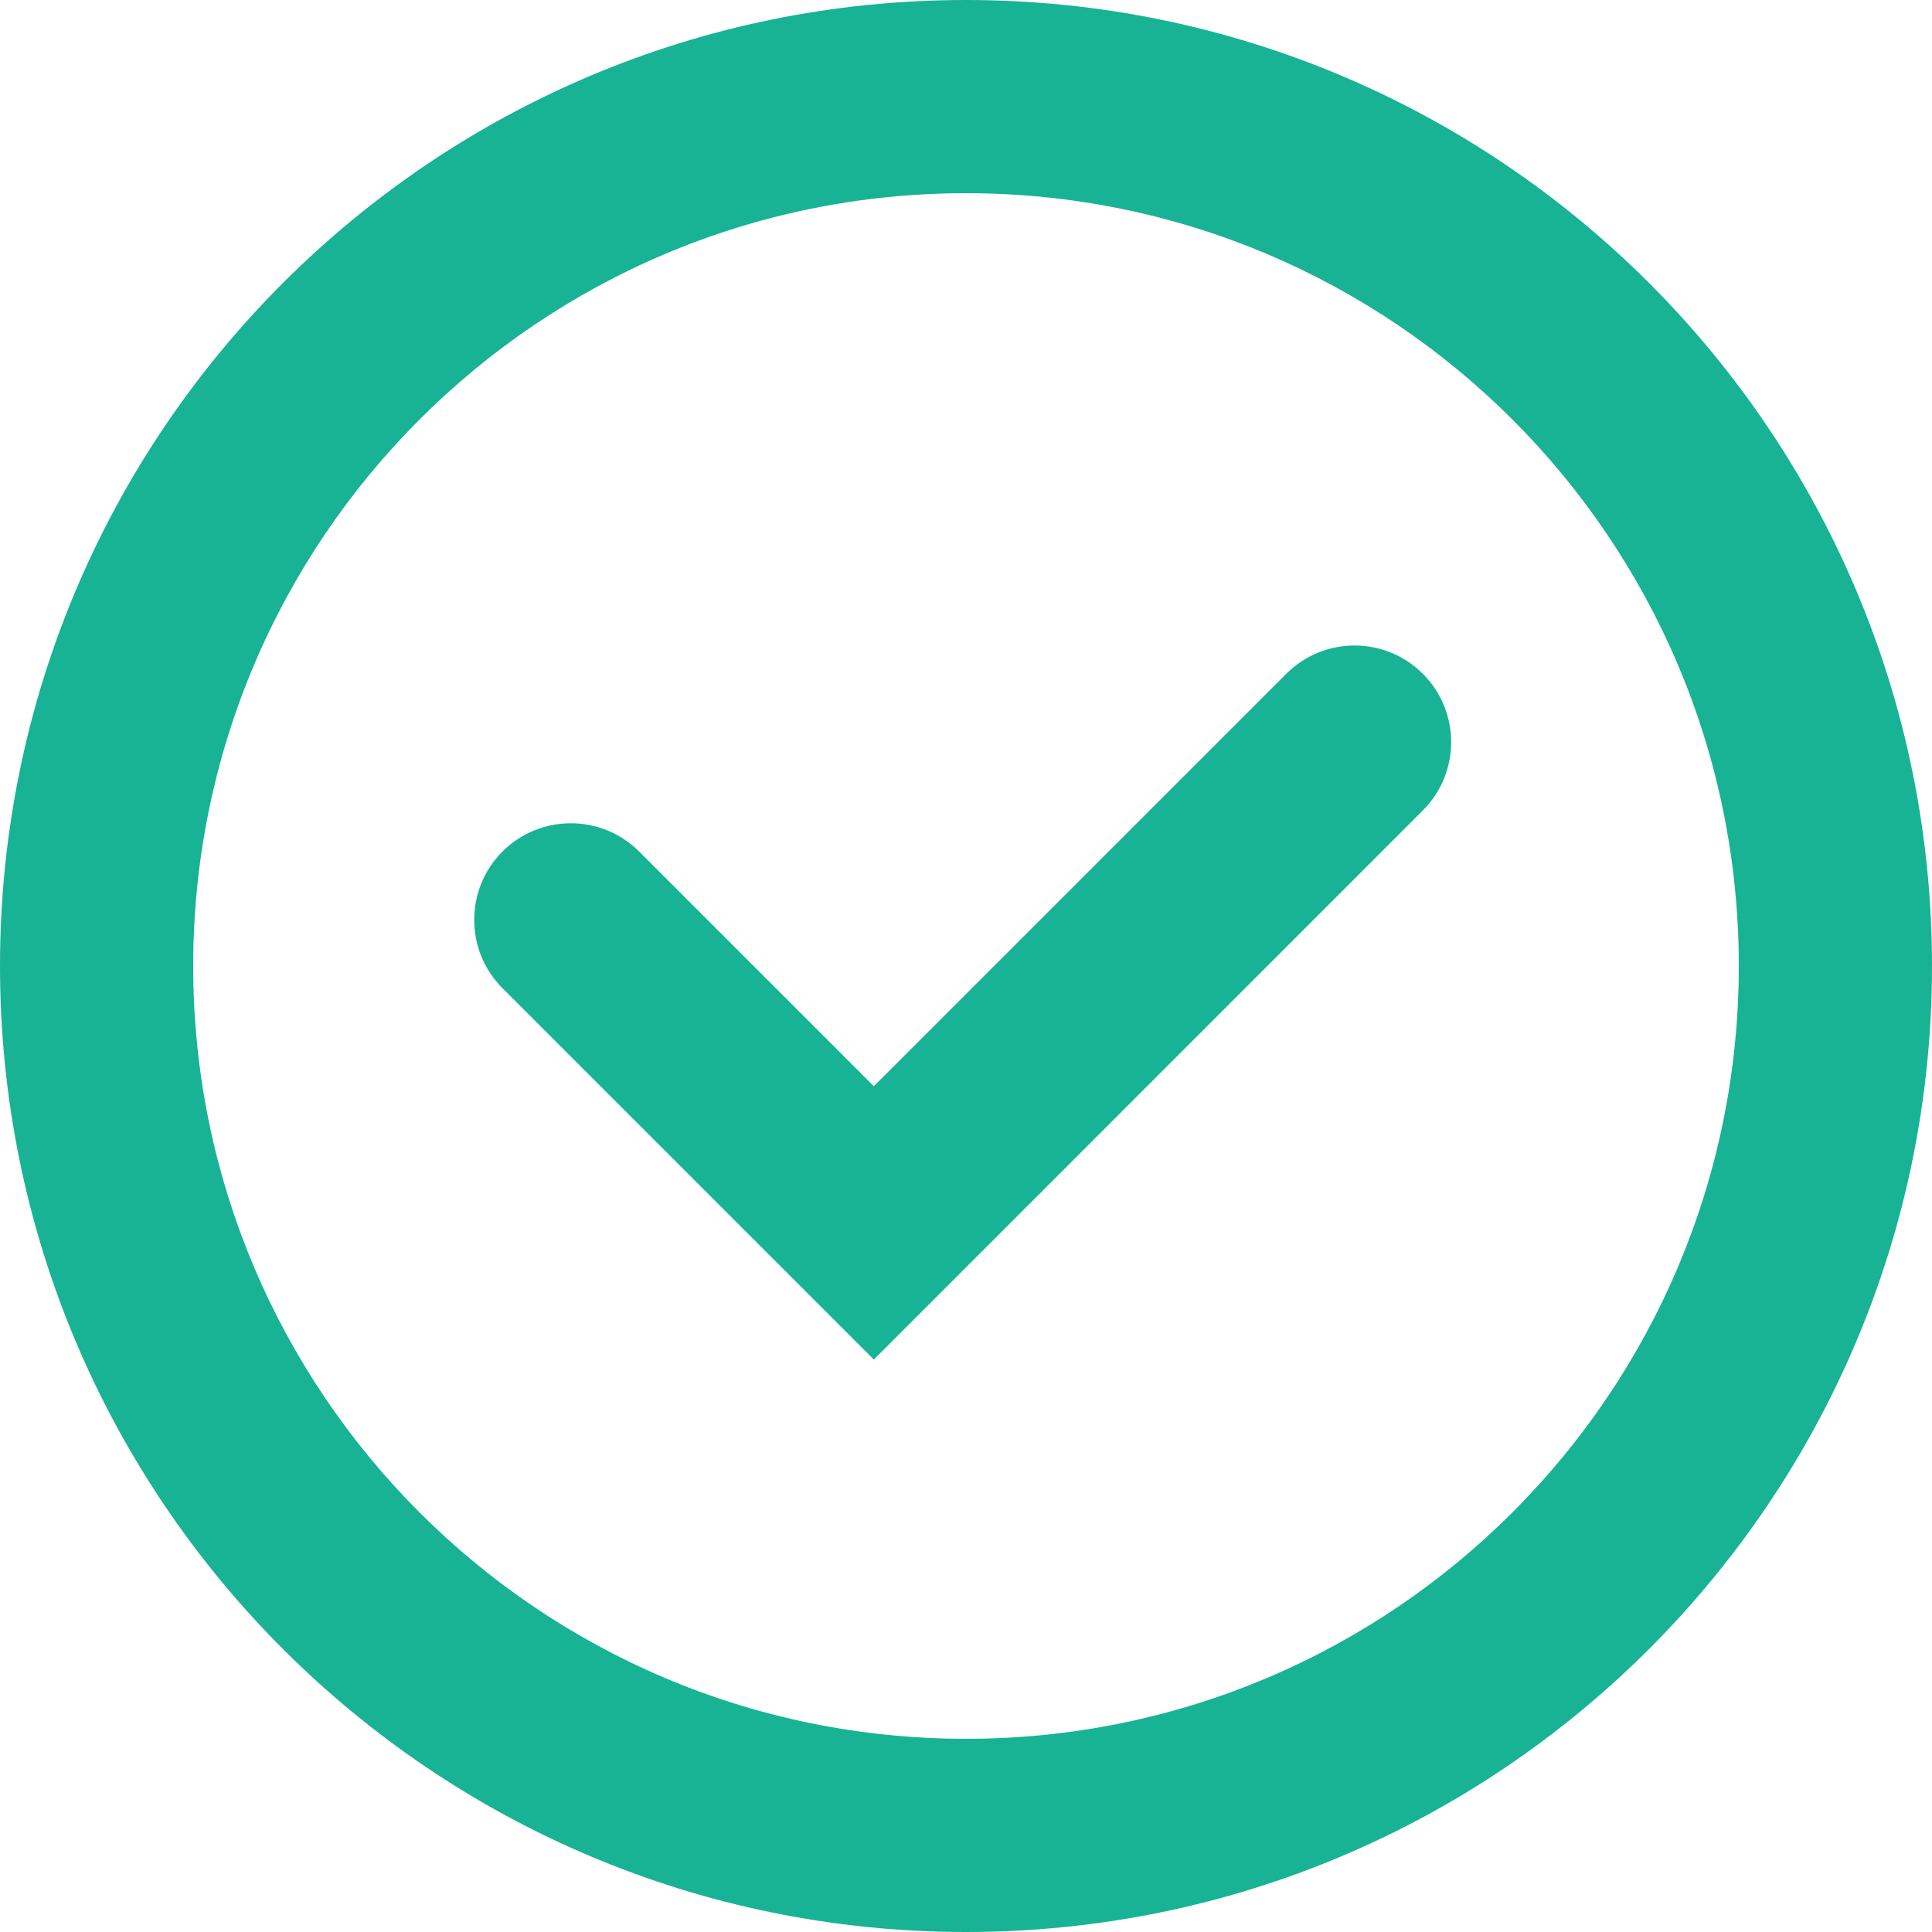 <svg width="17" height="17" viewBox="0 0 17 17" fill="none" xmlns="http://www.w3.org/2000/svg">
<path fill-rule="evenodd" clip-rule="evenodd" d="M8.5 15.3C12.255 15.3 15.3 12.255 15.3 8.5C15.3 4.744 12.255 1.7 8.5 1.7C4.744 1.7 1.7 4.744 1.7 8.5C1.7 12.255 4.744 15.3 8.5 15.3ZM8.5 17C13.194 17 17 13.194 17 8.5C17 3.806 13.194 0 8.5 0C3.806 0 0 3.806 0 8.5C0 13.194 3.806 17 8.5 17Z" fill="#18B394"/>
<path fill-rule="evenodd" clip-rule="evenodd" d="M4.421 7.493C4.753 7.161 5.292 7.161 5.624 7.493L7.689 9.558L11.318 5.929C11.65 5.597 12.188 5.597 12.52 5.929C12.852 6.261 12.852 6.799 12.52 7.131L7.689 11.963L4.421 8.695C4.09 8.363 4.09 7.825 4.421 7.493Z" fill="#18B394"/>
</svg>
